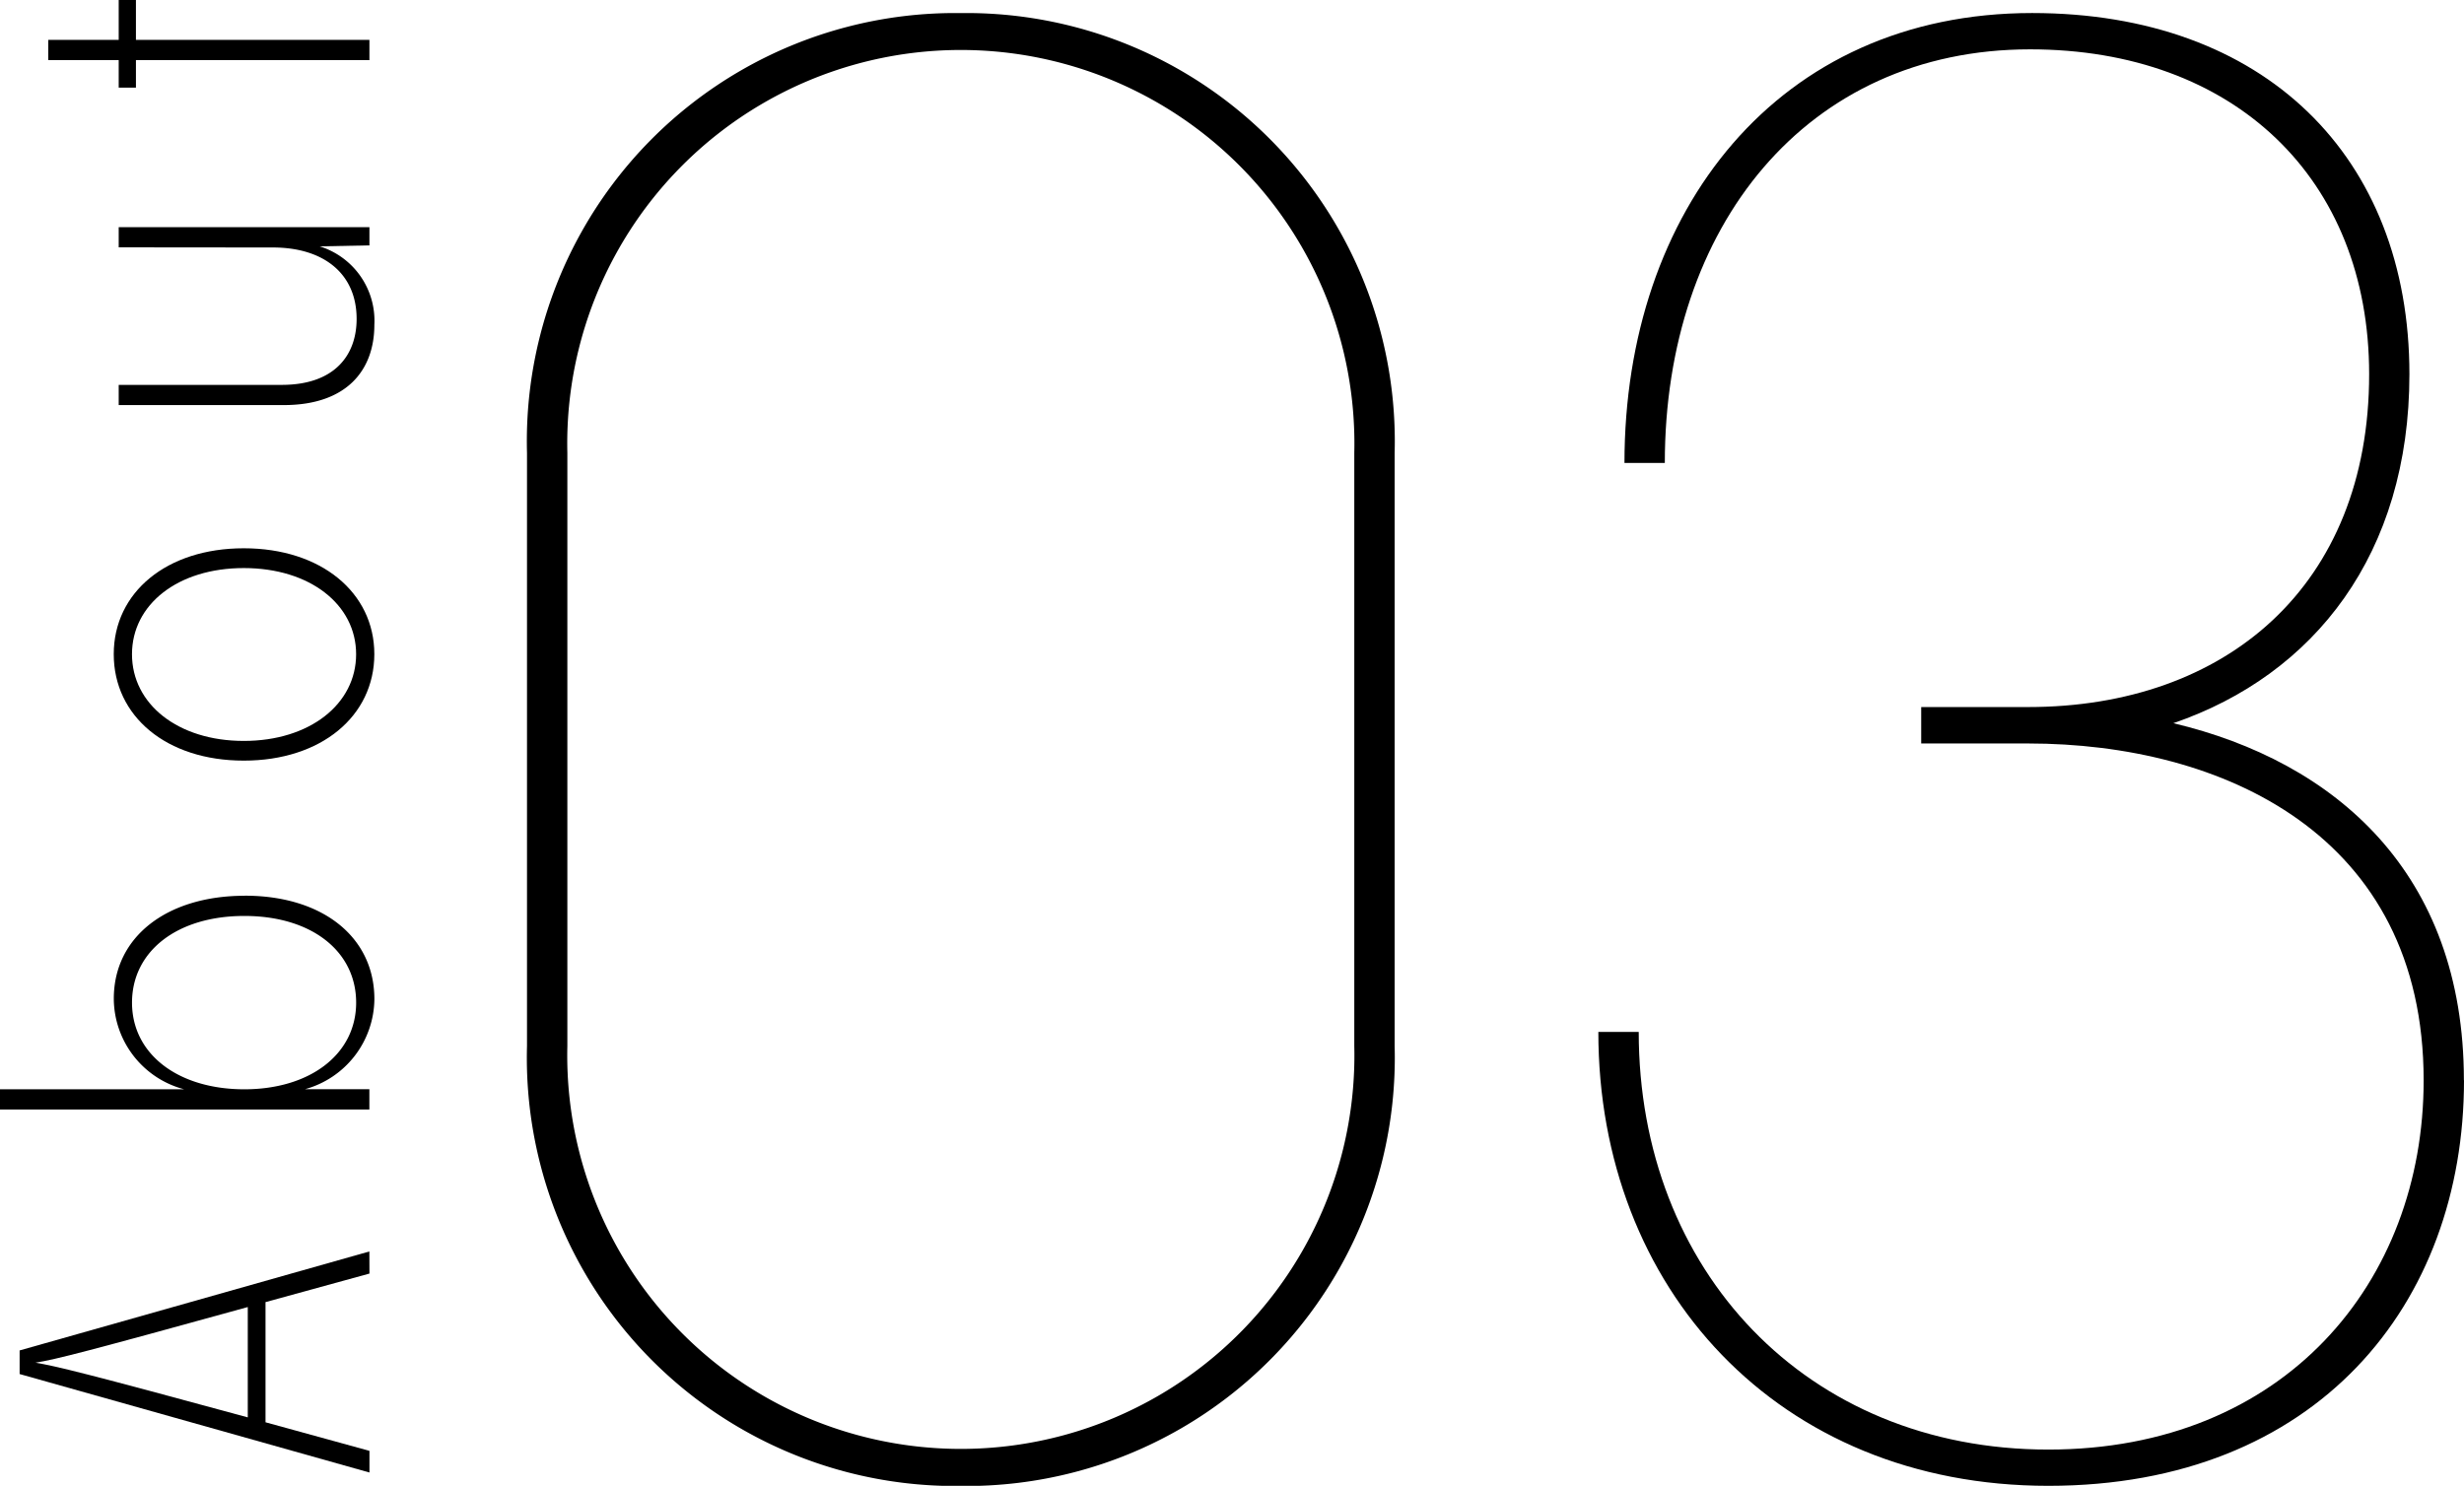 <svg xmlns="http://www.w3.org/2000/svg" width="87.928" height="53.031"><defs><clipPath id="a"><path data-name="長方形 10606" d="M0 0h87.928v53.031H0z"/></clipPath></defs><g data-name="グループ 13858"><g data-name="グループ 13857" clip-path="url(#a)"><path data-name="パス 12534" d="M18.806 37.334v-21.17A15.284 15.284 0 0134.287.467a15.285 15.285 0 0115.481 15.7v21.17a15.285 15.285 0 01-15.481 15.7 15.284 15.284 0 01-15.481-15.7m29.522 0V16.164a14.045 14.045 0 10-28.082 0v21.17a14.045 14.045 0 1028.082 0"/><path data-name="パス 12535" d="M87.928 38.559c0 7.992-5.257 14.473-14.833 14.473-9.649 0-16.058-7.057-16.058-16.2h1.441c0 8.5 5.976 14.906 14.617 14.906 8.425 0 13.393-5.977 13.393-13.177 0-8.785-7.2-12.025-14.114-12.025h-3.816v-1.3h3.816c7.057 0 12.169-4.321 12.169-11.881 0-6.986-4.824-11.594-12.1-11.594-7.993 0-13.034 6.337-13.034 14.762h-1.44c0-9 5.473-16.058 14.546-16.058 8.28 0 13.465 5.113 13.465 12.89 0 6.408-3.384 10.728-8.425 12.457 5.761 1.368 10.369 5.328 10.369 12.745"/><path data-name="パス 12536" d="M13.184 45.456l-3.709 1.019v4.289l3.709 1.02v.773L.7 49.042V48.2l12.481-3.533zm-4.342 1.195c-5.73 1.582-6.82 1.863-7.576 1.986.738.123 1.828.387 7.576 1.952z"/><path data-name="パス 12537" d="M8.737 31.969c2.777 0 4.623 1.477 4.623 3.692a3.371 3.371 0 01-2.479 3.216h2.3v.723H0v-.721h6.574a3.361 3.361 0 01-2.513-3.234c0-2.215 1.9-3.674 4.676-3.674m-.018.721c-2.408 0-4.008 1.266-4.008 3.094 0 1.845 1.653 3.093 4.008 3.093 2.338 0 3.99-1.248 3.99-3.093 0-1.828-1.582-3.094-3.99-3.094"/><path data-name="パス 12538" d="M8.7 27.148c-2.76 0-4.641-1.582-4.641-3.8 0-2.2 1.881-3.779 4.641-3.779s4.658 1.582 4.658 3.779c0 2.215-1.9 3.8-4.658 3.8m0-6.873c-2.355 0-3.99 1.3-3.99 3.076s1.635 3.094 3.99 3.094 4.008-1.318 4.008-3.094-1.652-3.076-4.008-3.076"/><path data-name="パス 12539" d="M4.236 8.828v-.721h8.947v.651l-1.775.035a2.779 2.779 0 011.951 2.8c0 1.617-.984 2.865-3.234 2.865H4.236v-.721h5.818c1.881 0 2.672-1.054 2.672-2.355 0-1.617-1.178-2.549-2.988-2.549z"/><path data-name="パス 12540" d="M4.236 0h.615v1.424h8.332v.721H4.851v.984h-.615v-.984H1.722v-.721h2.514z"/></g></g></svg>